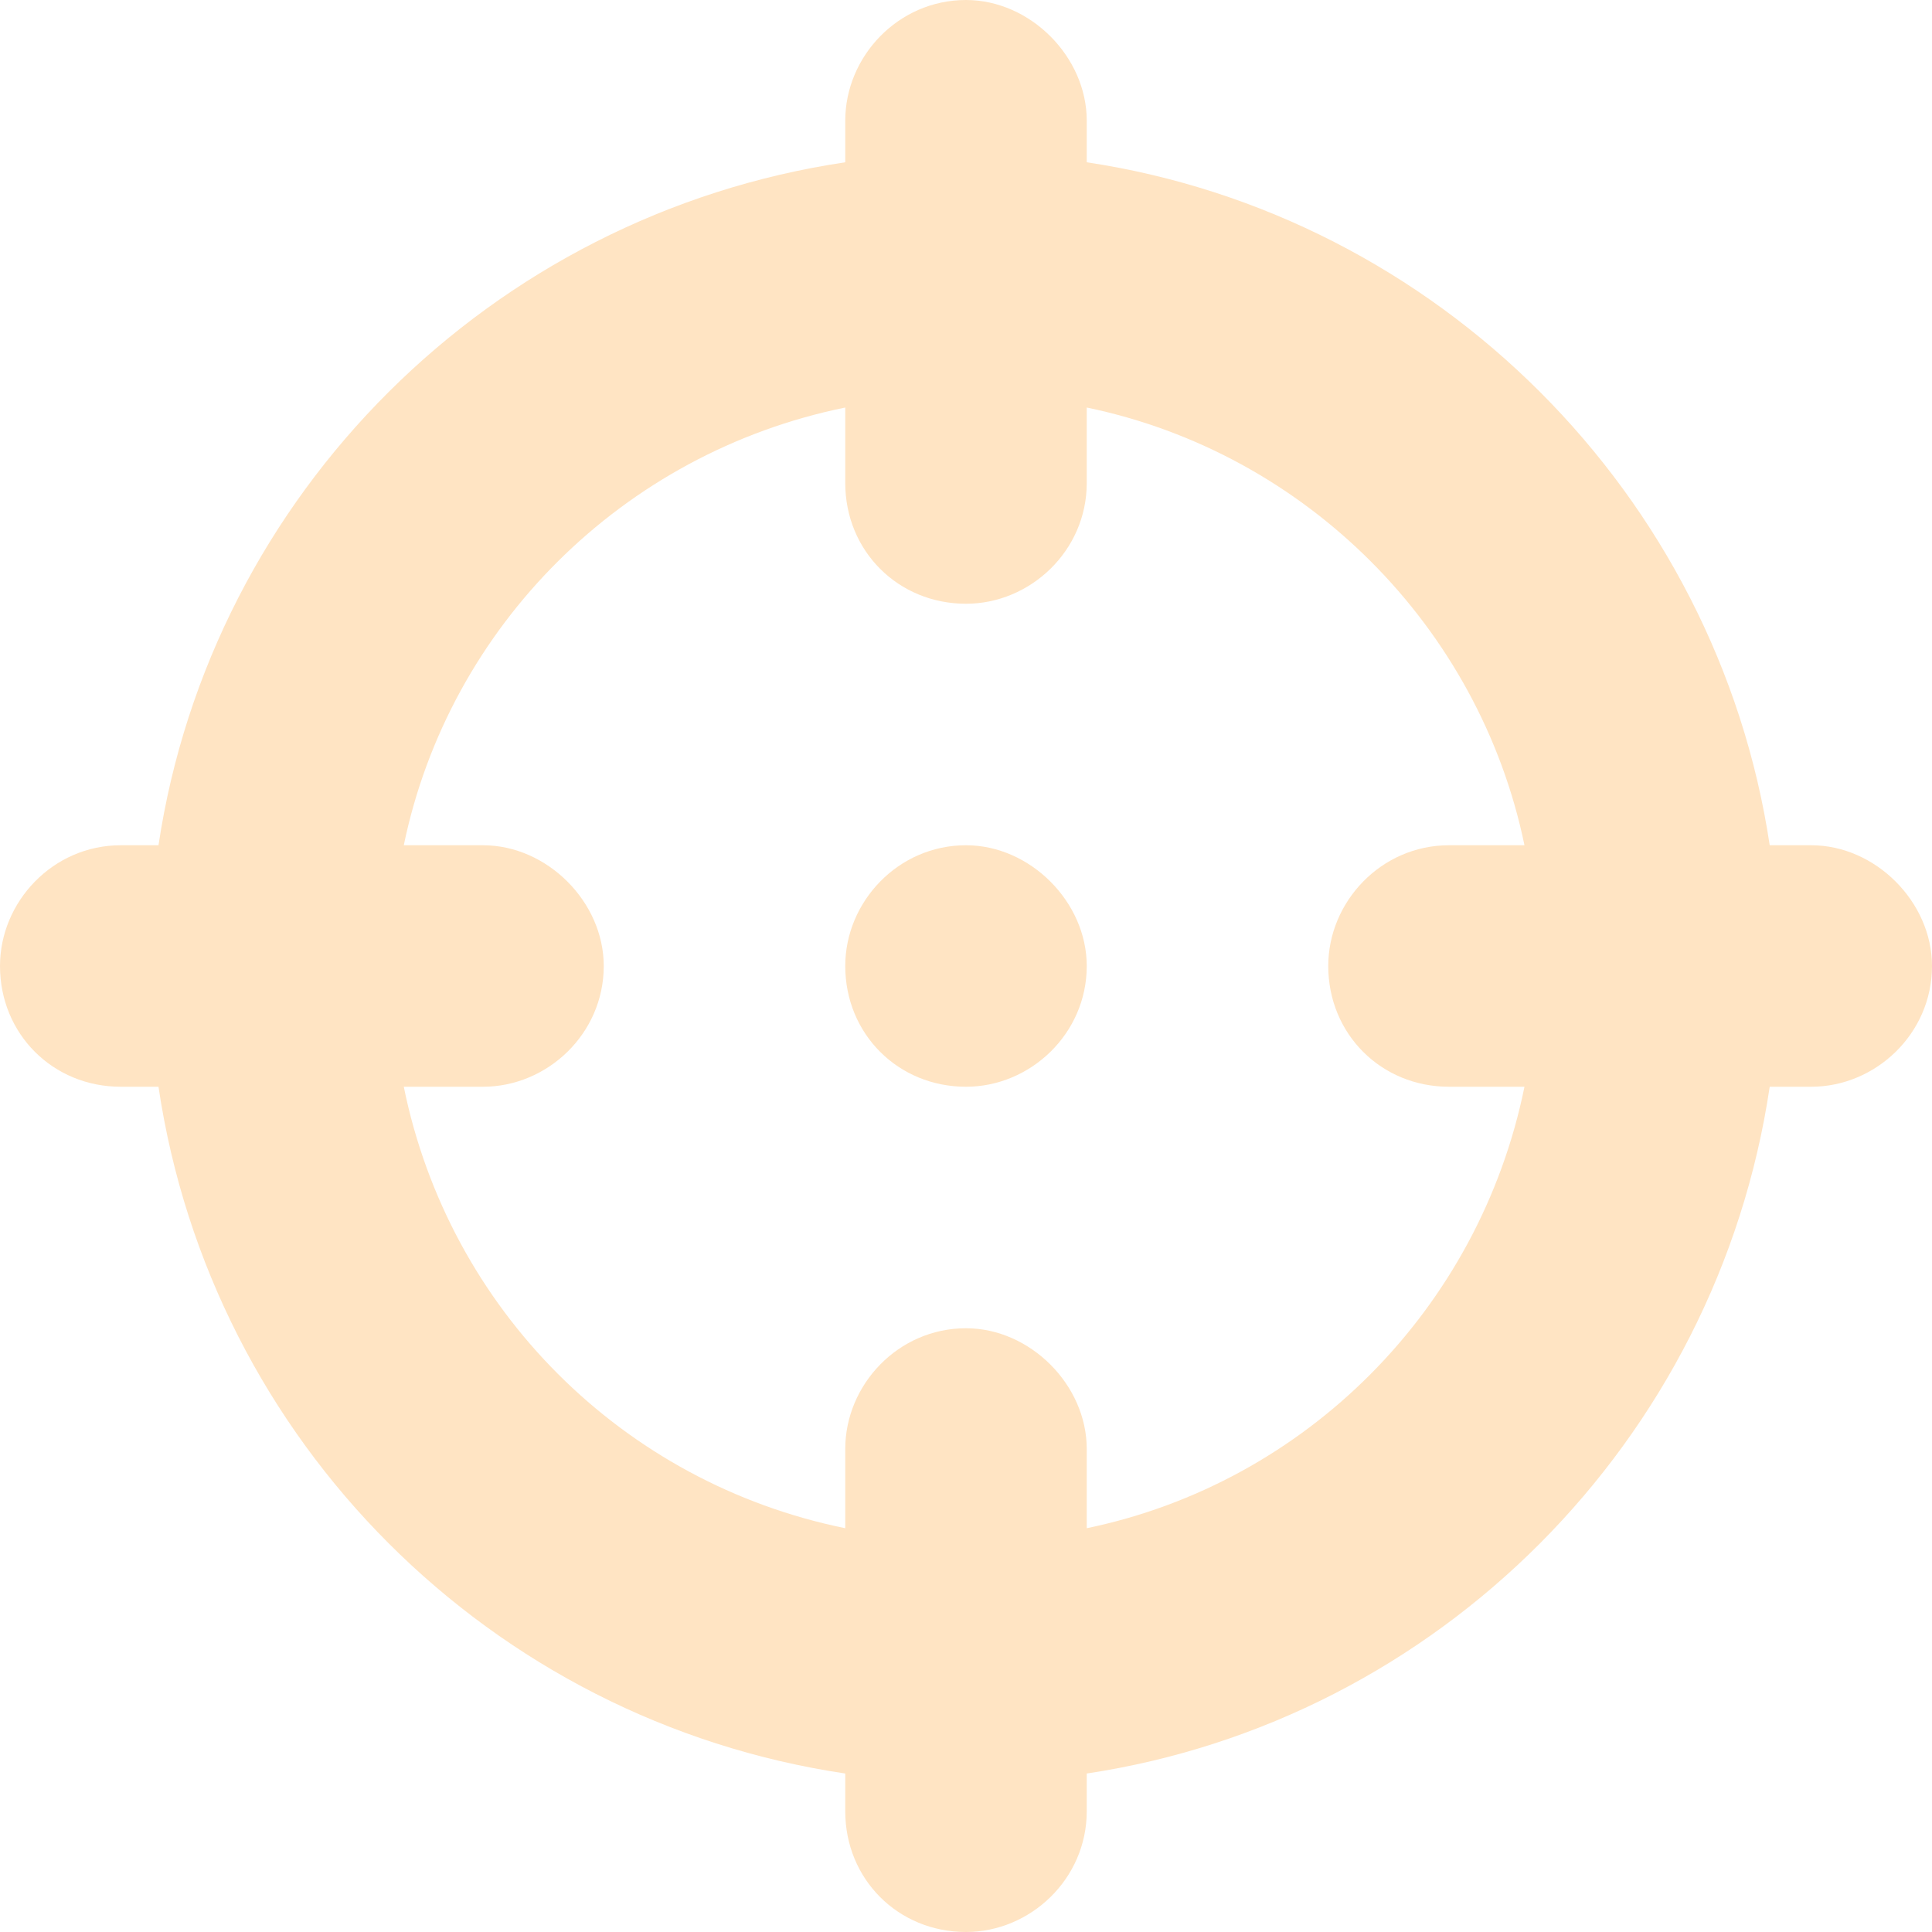 <?xml version="1.0" encoding="UTF-8"?> <svg xmlns="http://www.w3.org/2000/svg" width="32" height="32" viewBox="0 0 32 32" fill="none"><path d="M14 16C14 14.938 14.875 14 16 14C17.062 14 18 14.938 18 16C18 17.125 17.062 18 16 18C14.875 18 14 17.125 14 16ZM16 0C17.062 0 18 0.938 18 2V2.688C23.812 3.562 28.438 8.188 29.312 14H30C31.062 14 32 14.938 32 16C32 17.125 31.062 18 30 18H29.312C28.438 23.875 23.812 28.5 18 29.375V30C18 31.125 17.062 32 16 32C14.875 32 14 31.125 14 30V29.375C8.125 28.5 3.5 23.875 2.625 18H2C0.875 18 0 17.125 0 16C0 14.938 0.875 14 2 14H2.625C3.5 8.188 8.125 3.562 14 2.688V2C14 0.938 14.875 0 16 0ZM14 25.312V24C14 22.938 14.875 22 16 22C17.062 22 18 22.938 18 24V25.312C21.625 24.562 24.5 21.688 25.25 18H24C22.875 18 22 17.125 22 16C22 14.938 22.875 14 24 14H25.25C24.5 10.375 21.625 7.5 18 6.75V8C18 9.125 17.062 10 16 10C14.875 10 14 9.125 14 8V6.75C10.312 7.5 7.438 10.375 6.688 14H8C9.062 14 10 14.938 10 16C10 17.125 9.062 18 8 18H6.688C7.438 21.688 10.312 24.562 14 25.312Z" fill="#FFE4C3"></path></svg> 